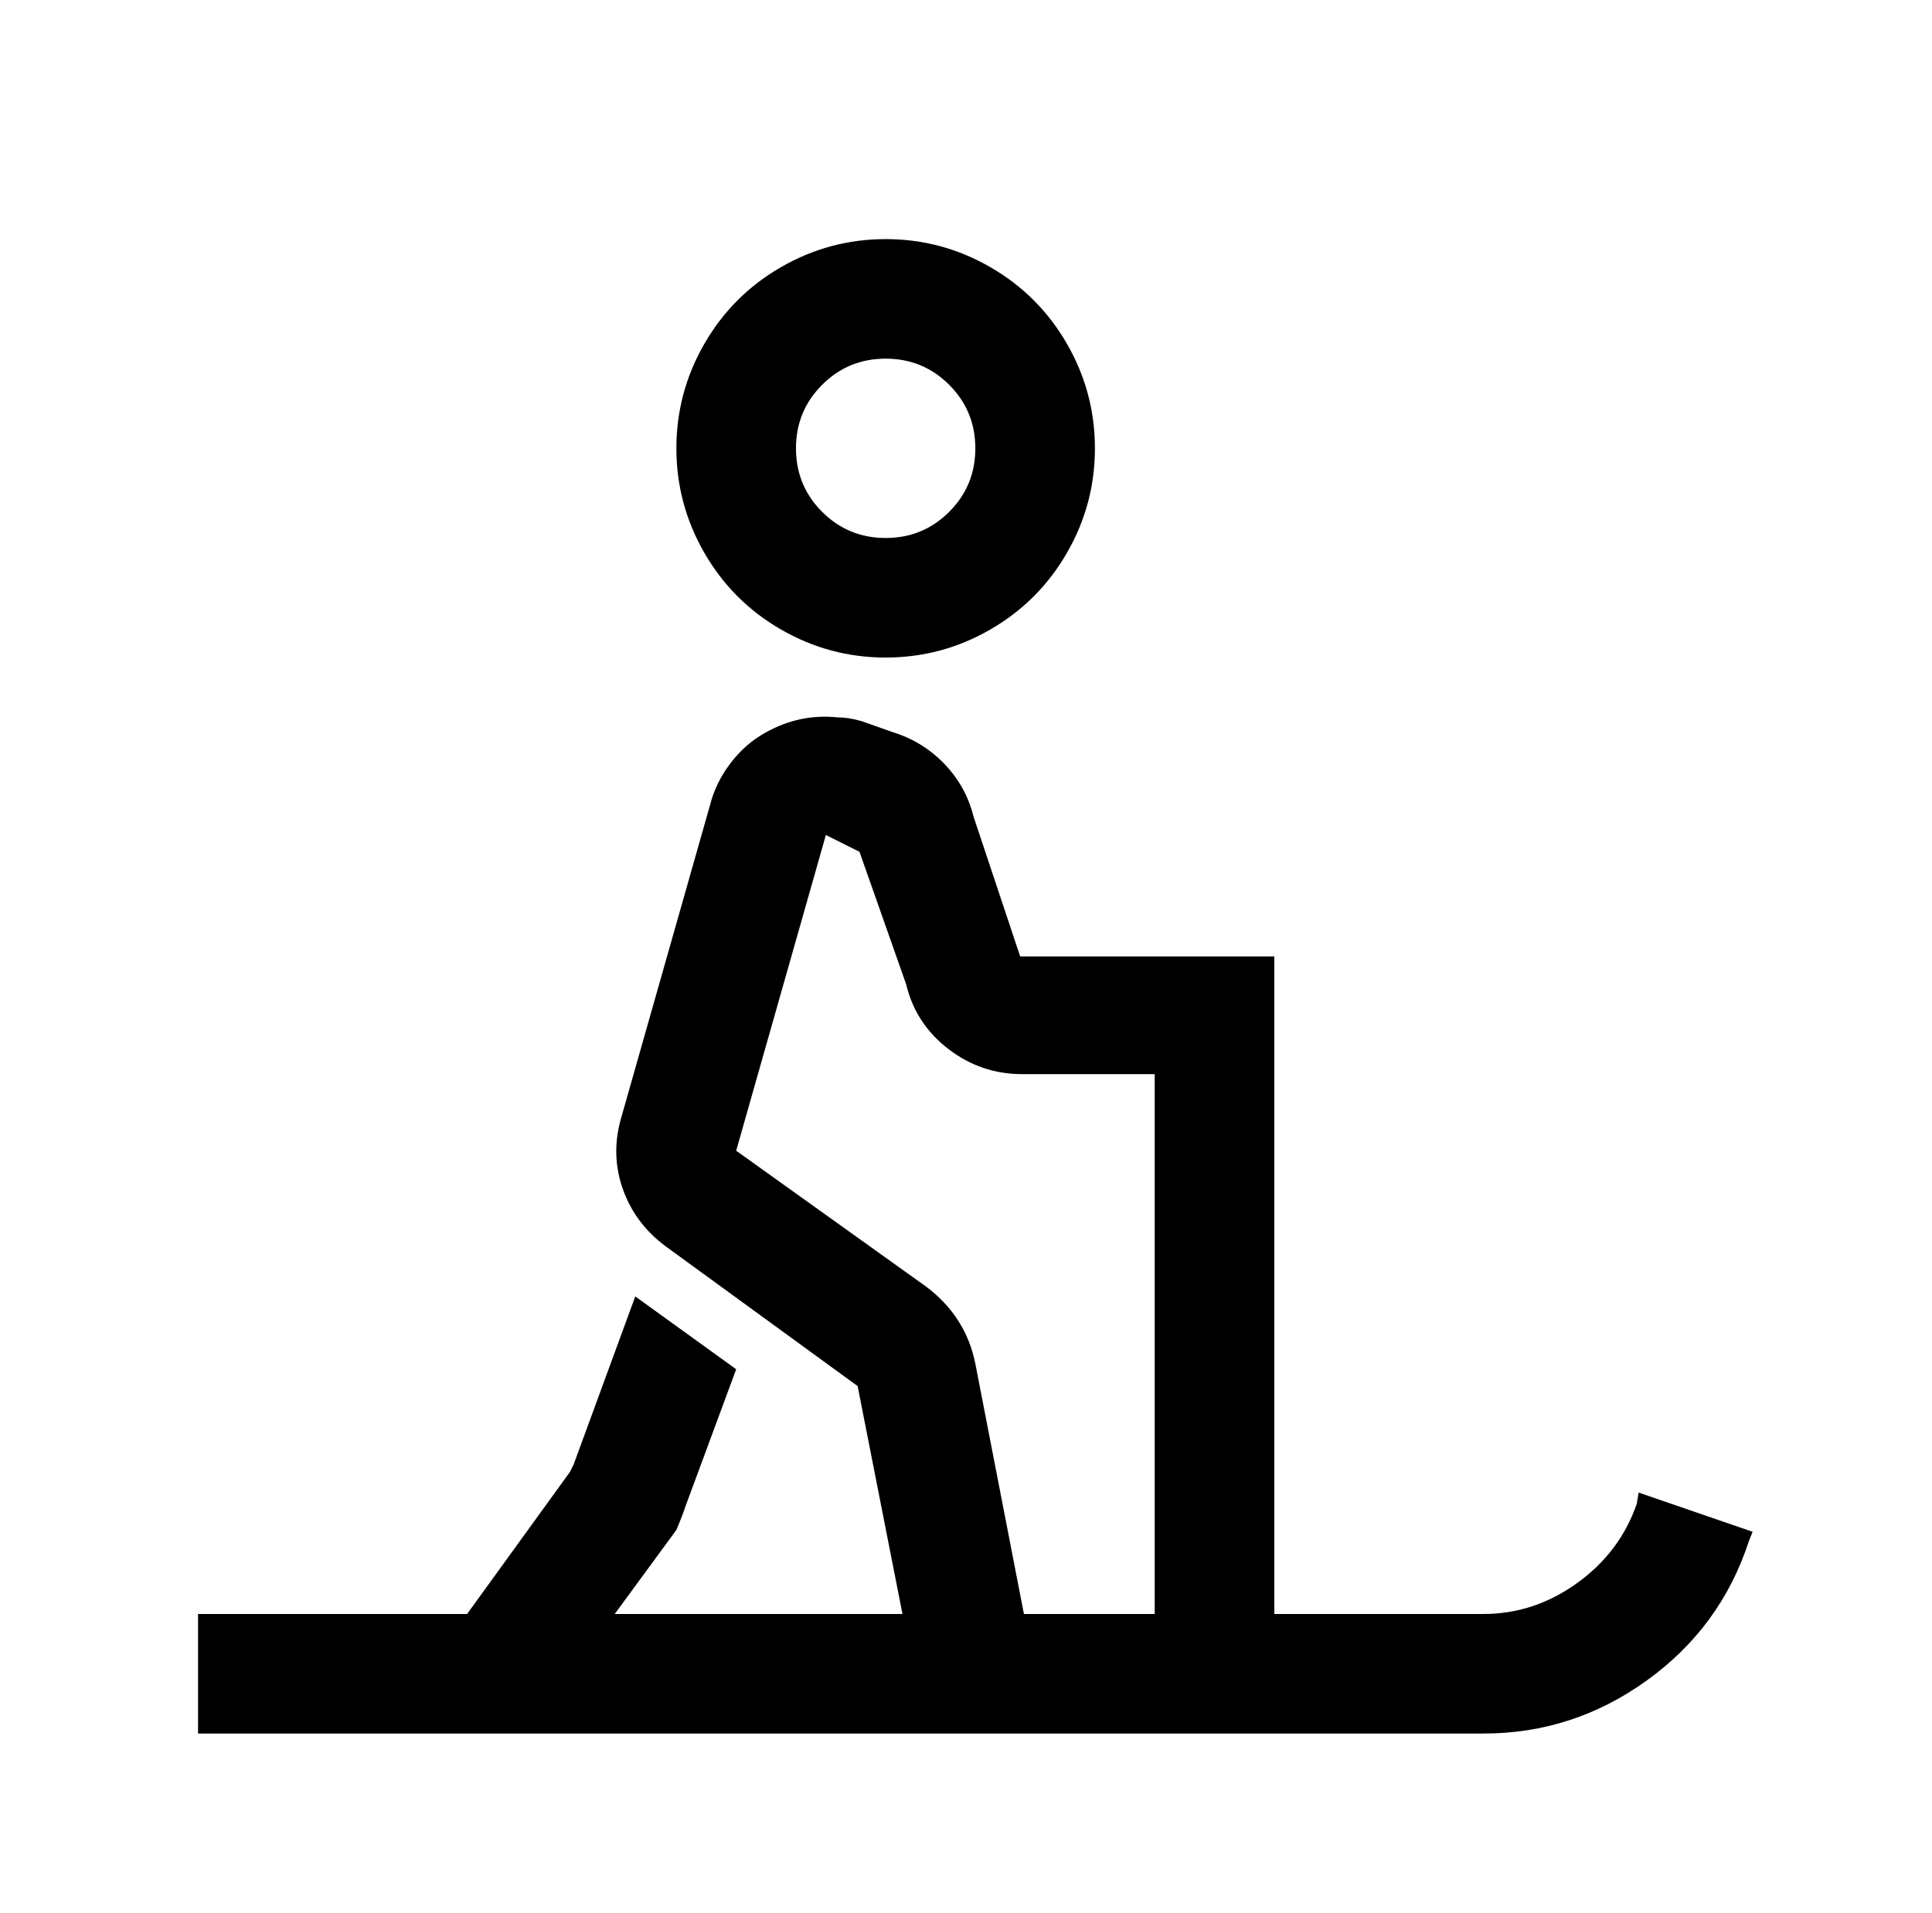 <?xml version="1.0" standalone="no"?>
<!DOCTYPE svg PUBLIC "-//W3C//DTD SVG 1.1//EN" "http://www.w3.org/Graphics/SVG/1.1/DTD/svg11.dtd" >
<svg xmlns="http://www.w3.org/2000/svg" xmlns:xlink="http://www.w3.org/1999/xlink" version="1.1" viewBox="-10 0 1034 1024">
   <path fill="currentColor"
d="M464 128q-30 0 -56 15t-41 41t-15 56t15 56t41 41t56 15t56 -15t41 -41t15 -56t-15 -56t-41 -41t-56 -15zM464 192q20 0 34 14t14 34t-14 34t-34 14t-34 -14t-14 -34t14 -34t34 -14zM438 384q-20 -2 -38 8q-11 6 -19 16.5t-11 22.5l-48 169q-5 19 1.5 37t22.5 30l103 75
l24 122h-154l33 -45q3 -7 5 -13l27 -73l-54 -39l-33 90l-2 4l-55 76h-144v64h688q48 0 87.5 -28.5t54.5 -74.5l2 -5l-61 -21l-1 6q-9 26 -32 42.5t-50 16.5h-112v-352h-136l-25 -75q-4 -16 -15.5 -28t-27.5 -17l-17 -6q-7 -2 -13 -2zM432 447l18 9l25 71q5 21 22.5 34.5
t39.5 13.5h71v289h-70l-26 -134q-5 -25 -26 -41l-102 -73z" />
</svg>
